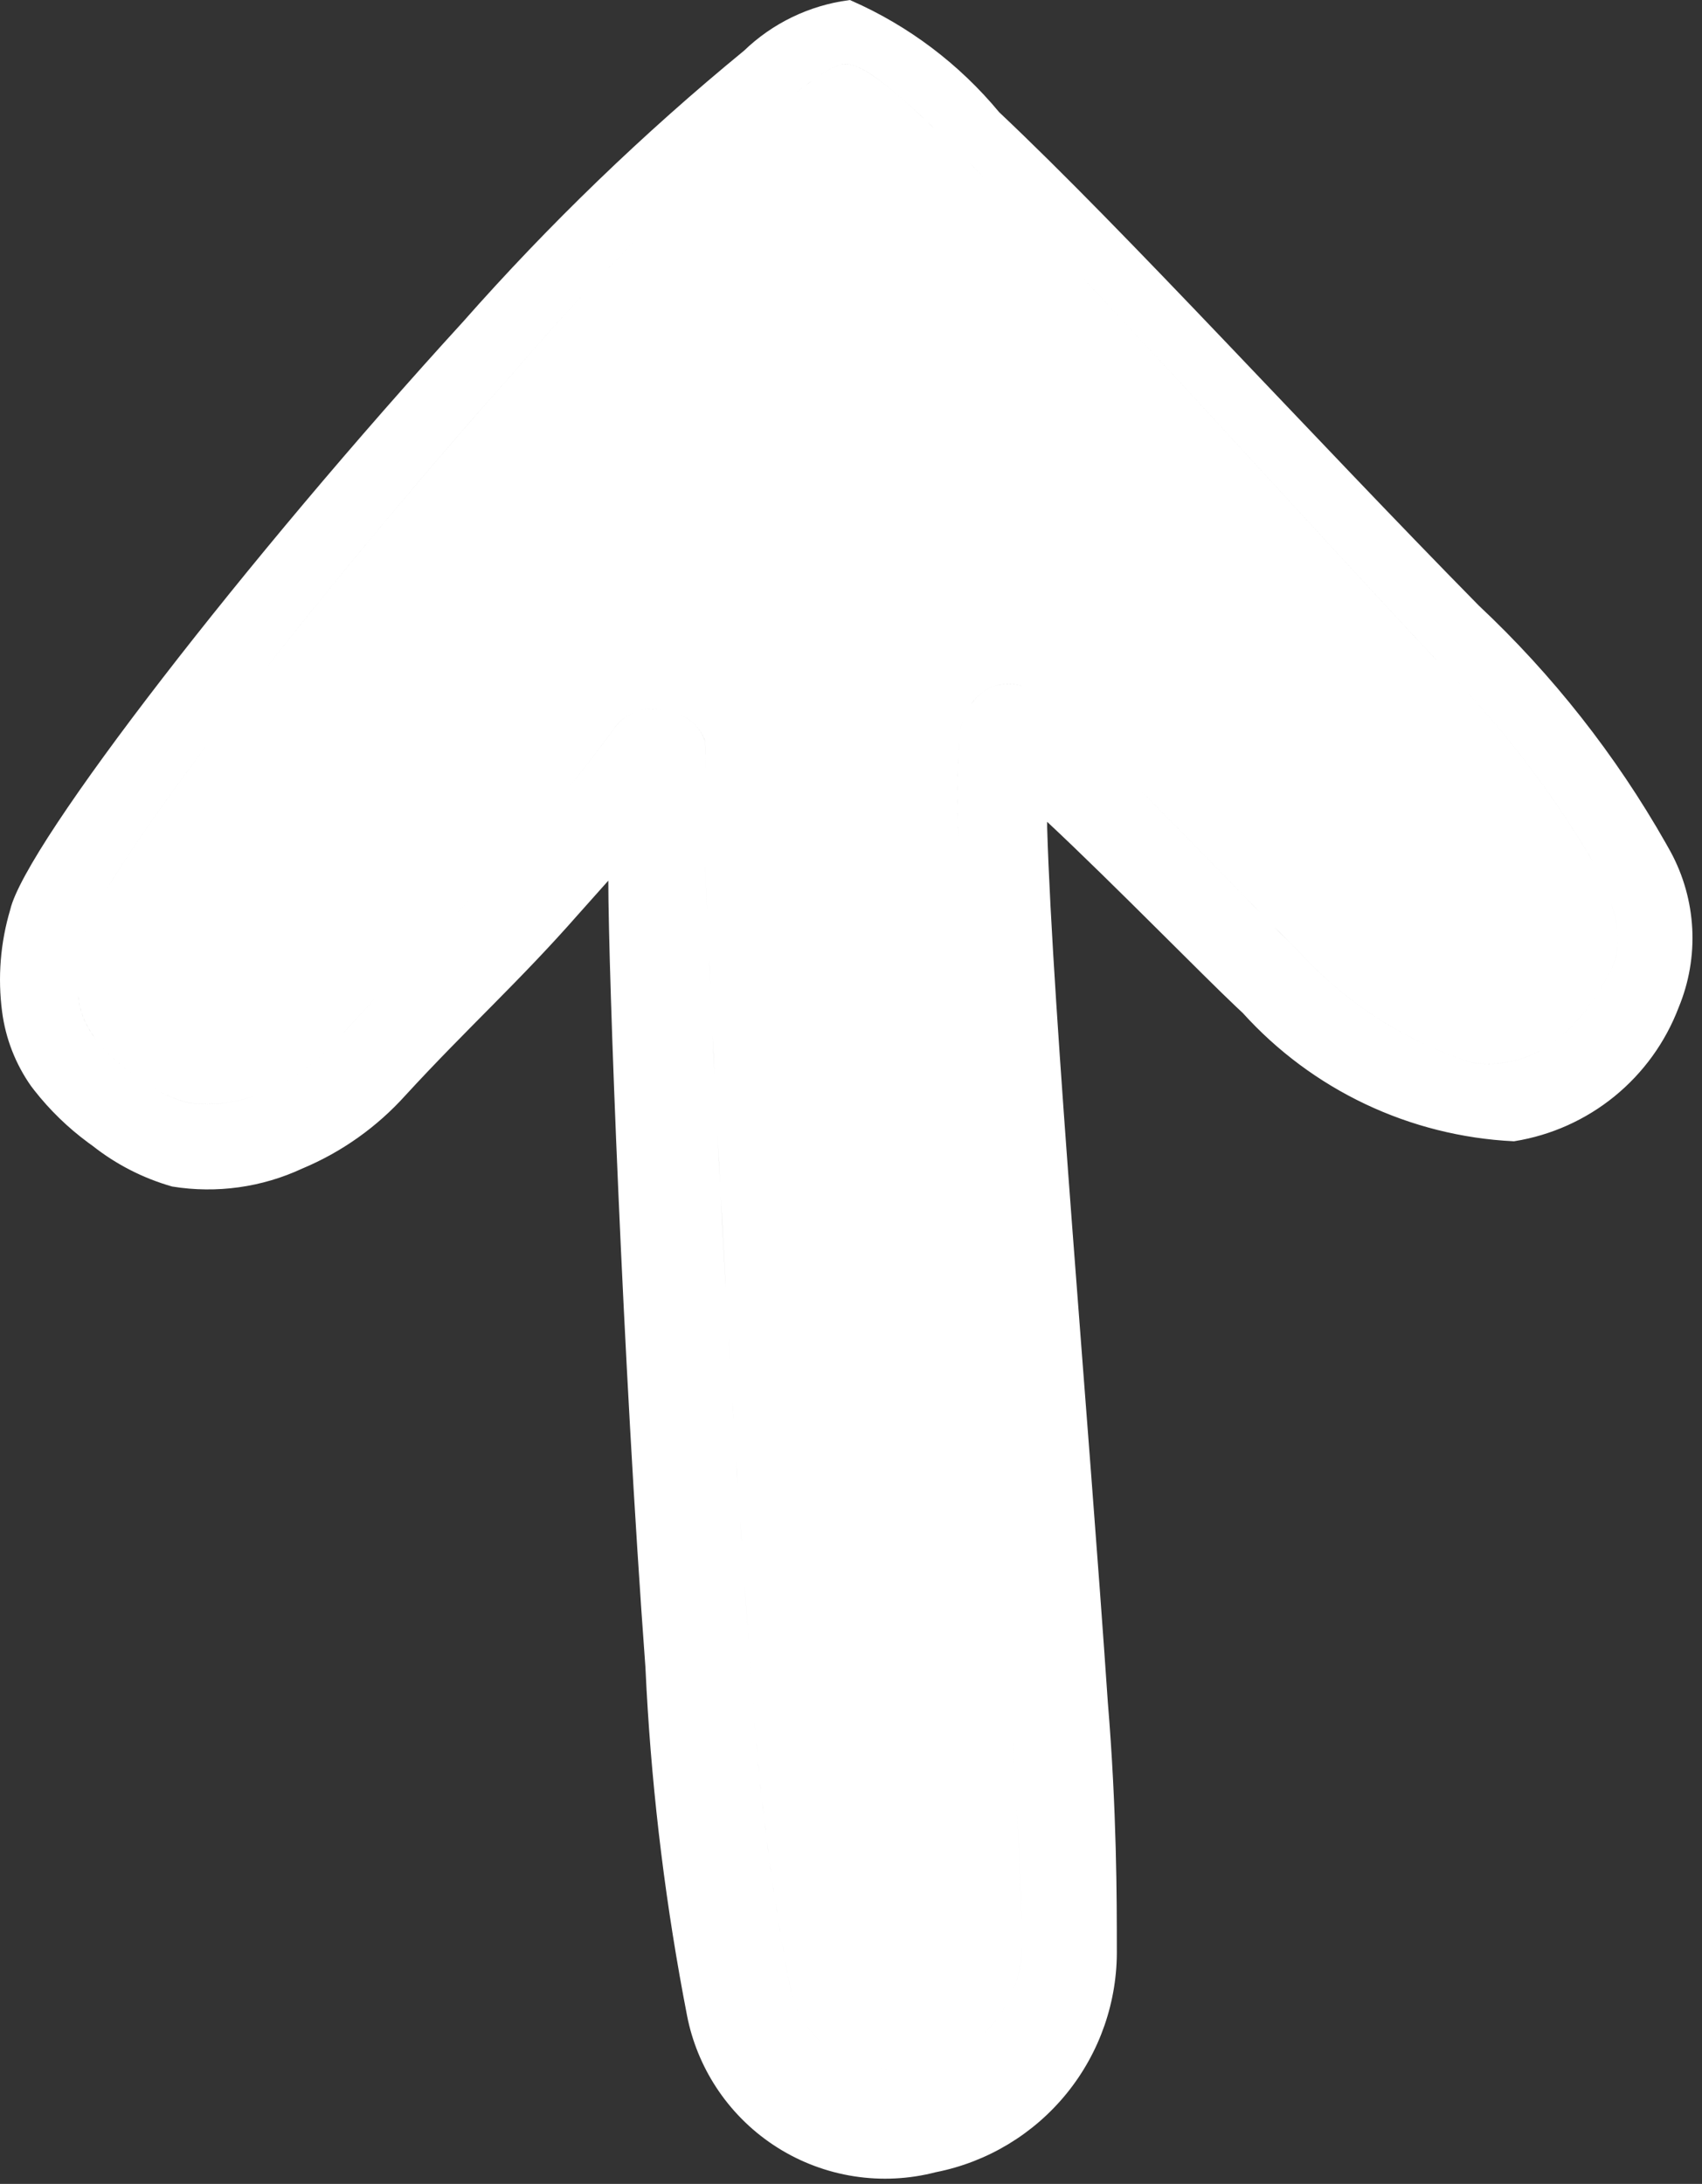 <svg width="145" height="186" viewBox="0 0 145 186" fill="none" xmlns="http://www.w3.org/2000/svg">
<rect x="0" y="0" width="145" height="186" fill="#333333" stroke="none"/>
<path d="M72.334 0.516C77.14 2.63 81.388 5.835 84.74 9.878L84.76 9.901L84.782 9.922C95.568 20.091 111.337 37.402 125.623 51.92L125.63 51.927L125.638 51.934C131.898 57.809 137.237 64.592 141.478 72.054L141.884 72.778C142.943 74.73 143.553 76.894 143.669 79.112C143.785 81.332 143.404 83.549 142.553 85.603L142.55 85.609L142.548 85.616C141.452 88.502 139.613 91.047 137.218 92.995C134.835 94.933 131.985 96.209 128.954 96.699C124.653 96.486 120.436 95.429 116.544 93.587C112.635 91.737 109.131 89.131 106.232 85.921L106.216 85.903L106.198 85.888L105.634 85.361C104.177 83.981 101.765 81.572 99.045 78.868C95.943 75.785 92.449 72.33 89.552 69.626L88.711 68.841V70.469C89.174 86.283 92.26 121.155 93.877 144.95V144.958C94.646 154.186 94.647 161.877 94.647 165.96V165.968C94.711 170.327 93.244 174.572 90.5 177.96C87.756 181.348 83.91 183.666 79.633 184.51L79.603 184.516C77.399 185.089 75.101 185.206 72.85 184.857C70.599 184.509 68.443 183.704 66.515 182.491C64.587 181.278 62.927 179.683 61.639 177.805C60.431 176.044 59.572 174.068 59.109 171.986L59.023 171.568C57.242 162.41 56.091 153.142 55.579 143.828L55.485 141.965L55.484 141.95C53.558 115.903 52.325 82.694 52.325 75.002V73.69L51.452 74.669L48.908 77.522L48.905 77.524C46.449 80.326 44.089 82.746 41.681 85.183C39.274 87.618 36.819 90.072 34.19 92.933L34.187 92.936C31.805 95.587 28.865 97.677 25.578 99.054L25.568 99.058L25.56 99.061C22.197 100.631 18.441 101.154 14.777 100.565C12.386 99.881 10.15 98.737 8.198 97.195L8.188 97.186L8.177 97.18L7.812 96.916C6.124 95.672 4.613 94.206 3.319 92.556L3.046 92.199C1.776 90.392 0.963 88.304 0.676 86.114V86.113C0.3 83.263 0.53 80.366 1.353 77.611L1.36 77.582C1.508 76.949 1.921 76 2.599 74.759C3.271 73.528 4.184 72.044 5.307 70.351C7.551 66.964 10.614 62.762 14.209 58.108C21.398 48.802 30.698 37.713 39.784 27.779L39.79 27.773C47.13 19.453 55.127 11.738 63.705 4.703L63.721 4.69L63.734 4.677C66.087 2.411 69.1 0.955 72.334 0.516ZM72.099 4.973C71.73 4.954 71.347 5.055 70.969 5.213C70.574 5.378 70.147 5.621 69.693 5.917C69.014 6.359 68.24 6.943 67.38 7.609L66.491 8.302L66.472 8.316L66.779 8.71L66.454 8.331C58.143 15.449 50.393 23.198 43.274 31.51C34.751 41.075 25.978 51.7 19.159 60.602C15.749 65.053 12.825 69.078 10.664 72.327C9.584 73.951 8.691 75.387 8.023 76.588C7.361 77.779 6.9 78.771 6.71 79.501L6.709 79.507C6.278 81.24 6.092 83.025 6.155 84.81V84.824L6.157 84.839C6.289 86.22 6.804 87.537 7.645 88.641L7.646 88.643C8.693 90 9.952 91.179 11.374 92.135C12.68 93.158 14.172 93.917 15.769 94.368L15.799 94.377L15.83 94.382C18.263 94.748 20.751 94.385 22.977 93.338L22.977 93.337C25.398 92.256 27.556 90.664 29.304 88.67L29.305 88.671C31.879 85.789 34.281 83.309 36.652 80.861C39.022 78.415 41.361 75.999 43.797 73.253L43.796 73.252C46.915 69.821 49.859 66.234 52.613 62.503L52.626 62.485L52.638 62.467C53.023 61.838 53.608 61.358 54.3 61.103C54.991 60.849 55.749 60.834 56.449 61.062L56.519 61.085L56.591 61.087C57.257 61.105 57.903 61.326 58.44 61.721C58.961 62.102 59.355 62.63 59.577 63.235C59.657 64.654 59.657 66.077 59.574 67.496L59.573 67.511V73.864C59.728 78.108 61.27 114.035 63.429 141.563C63.955 151.028 65.117 160.446 66.905 169.755L66.908 169.77L66.912 169.783C67.215 170.974 67.751 172.092 68.492 173.072C69.233 174.052 70.163 174.873 71.227 175.488C72.29 176.103 73.465 176.5 74.684 176.654C75.891 176.807 77.116 176.717 78.289 176.394C80.807 176.026 83.117 174.785 84.811 172.885C86.511 170.977 87.483 168.529 87.553 165.974V165.96C87.553 158.654 86.375 141.112 85.123 122.538C83.87 103.946 82.541 84.302 82.233 72.753V72.742L82.232 72.731C81.993 69.422 81.992 66.1 82.231 62.792C82.328 61.763 82.719 60.783 83.359 59.972L83.361 59.971C83.806 59.402 84.43 58.999 85.132 58.83C85.829 58.662 86.563 58.733 87.215 59.031C88.312 59.626 89.305 60.397 90.154 61.312L90.173 61.333L90.193 61.351C92.796 63.608 96.982 67.813 100.937 71.855C104.867 75.872 108.571 79.731 110.205 81.288C114.265 85.783 119.442 89.123 125.21 90.972L125.249 90.984L125.288 90.99C127.436 91.314 129.655 90.99 131.775 89.731C133.888 88.478 135.87 86.319 137.595 83.029C138.488 81.412 138.468 79.573 138.018 77.763C137.568 75.953 136.674 74.115 135.743 72.446L135.739 72.439L135.734 72.431C132.085 66.397 127.715 60.83 122.722 55.852C111.02 43.38 97.973 28.79 87.874 18.383L87.865 18.374L85.092 15.64C82.428 13.003 80.1 10.684 78.149 8.9C76.849 7.711 75.698 6.742 74.714 6.069C73.813 5.454 72.973 5.028 72.243 4.978L72.099 4.973ZM72.062 5.972L72.08 5.973H72.099C72.531 5.973 73.2 6.247 74.149 6.896C75.075 7.528 76.184 8.458 77.475 9.639C80.058 12.001 83.3 15.3 87.165 19.088C97.26 29.492 110.263 44.036 121.992 56.536L122.004 56.548C126.941 61.468 131.26 66.971 134.869 72.934H134.87C135.789 74.579 136.63 76.325 137.047 78.004C137.464 79.681 137.444 81.234 136.719 82.546L136.714 82.556C135.048 85.735 133.178 87.736 131.265 88.871C129.37 89.995 127.4 90.289 125.474 90.006C119.884 88.207 114.868 84.963 110.935 80.603L110.922 80.589L110.908 80.575L110.21 79.897C108.371 78.079 105.116 74.695 101.651 71.154C97.715 67.132 93.51 62.908 90.869 60.614C89.946 59.623 88.868 58.788 87.676 58.144L87.662 58.136L87.648 58.13L87.32 57.994C86.546 57.712 85.703 57.663 84.897 57.857C83.977 58.08 83.158 58.607 82.574 59.352C81.815 60.316 81.35 61.478 81.236 62.699H81.235V62.71C81.022 65.65 80.996 68.6 81.155 71.542L81.235 72.803C81.545 84.381 82.875 104.036 84.126 122.605C85.379 141.193 86.551 158.677 86.553 165.947C86.489 168.266 85.608 170.488 84.064 172.22C82.521 173.951 80.414 175.081 78.117 175.409L78.085 175.414L78.053 175.423C76.999 175.718 75.896 175.799 74.81 175.662C73.723 175.525 72.674 175.171 71.727 174.623C70.779 174.075 69.951 173.342 69.29 172.469C68.632 171.599 68.155 170.607 67.885 169.551C66.217 160.867 65.097 152.087 64.532 143.264L64.427 141.497L64.426 141.486L64.029 136.239C62.341 113.162 61.092 86.191 60.694 76.823L60.573 73.828V67.527C60.658 66.053 60.658 64.575 60.572 63.102L60.568 63.033L60.546 62.968C60.262 62.145 59.734 61.429 59.032 60.914C58.352 60.415 57.538 60.131 56.696 60.093C55.8 59.815 54.836 59.84 53.954 60.165C53.061 60.494 52.302 61.111 51.8 61.919C49.067 65.62 46.149 69.18 43.054 72.584L43.05 72.589C40.63 75.316 38.305 77.718 35.934 80.166C33.564 82.613 31.148 85.105 28.559 88.004L28.556 88.008C27.004 89.779 25.109 91.216 22.988 92.231L22.561 92.429L22.553 92.433C20.515 93.39 18.241 93.725 16.015 93.397C14.547 92.979 13.174 92.279 11.974 91.336L11.959 91.324L11.943 91.314C10.773 90.528 9.72 89.582 8.816 88.503L8.438 88.032C7.715 87.081 7.269 85.948 7.153 84.759C7.095 83.072 7.271 81.385 7.679 79.747C7.836 79.147 8.244 78.249 8.897 77.073C9.548 75.904 10.425 74.493 11.497 72.881C13.641 69.657 16.551 65.652 19.953 61.21C26.758 52.327 35.519 41.718 44.028 32.168L44.034 32.161C51.114 23.894 58.822 16.185 67.088 9.104L67.106 9.09C68.341 8.125 69.378 7.316 70.239 6.755C70.669 6.475 71.039 6.268 71.355 6.136C71.675 6.002 71.904 5.96 72.062 5.972Z" fill="white" stroke="white"/>
</svg>
